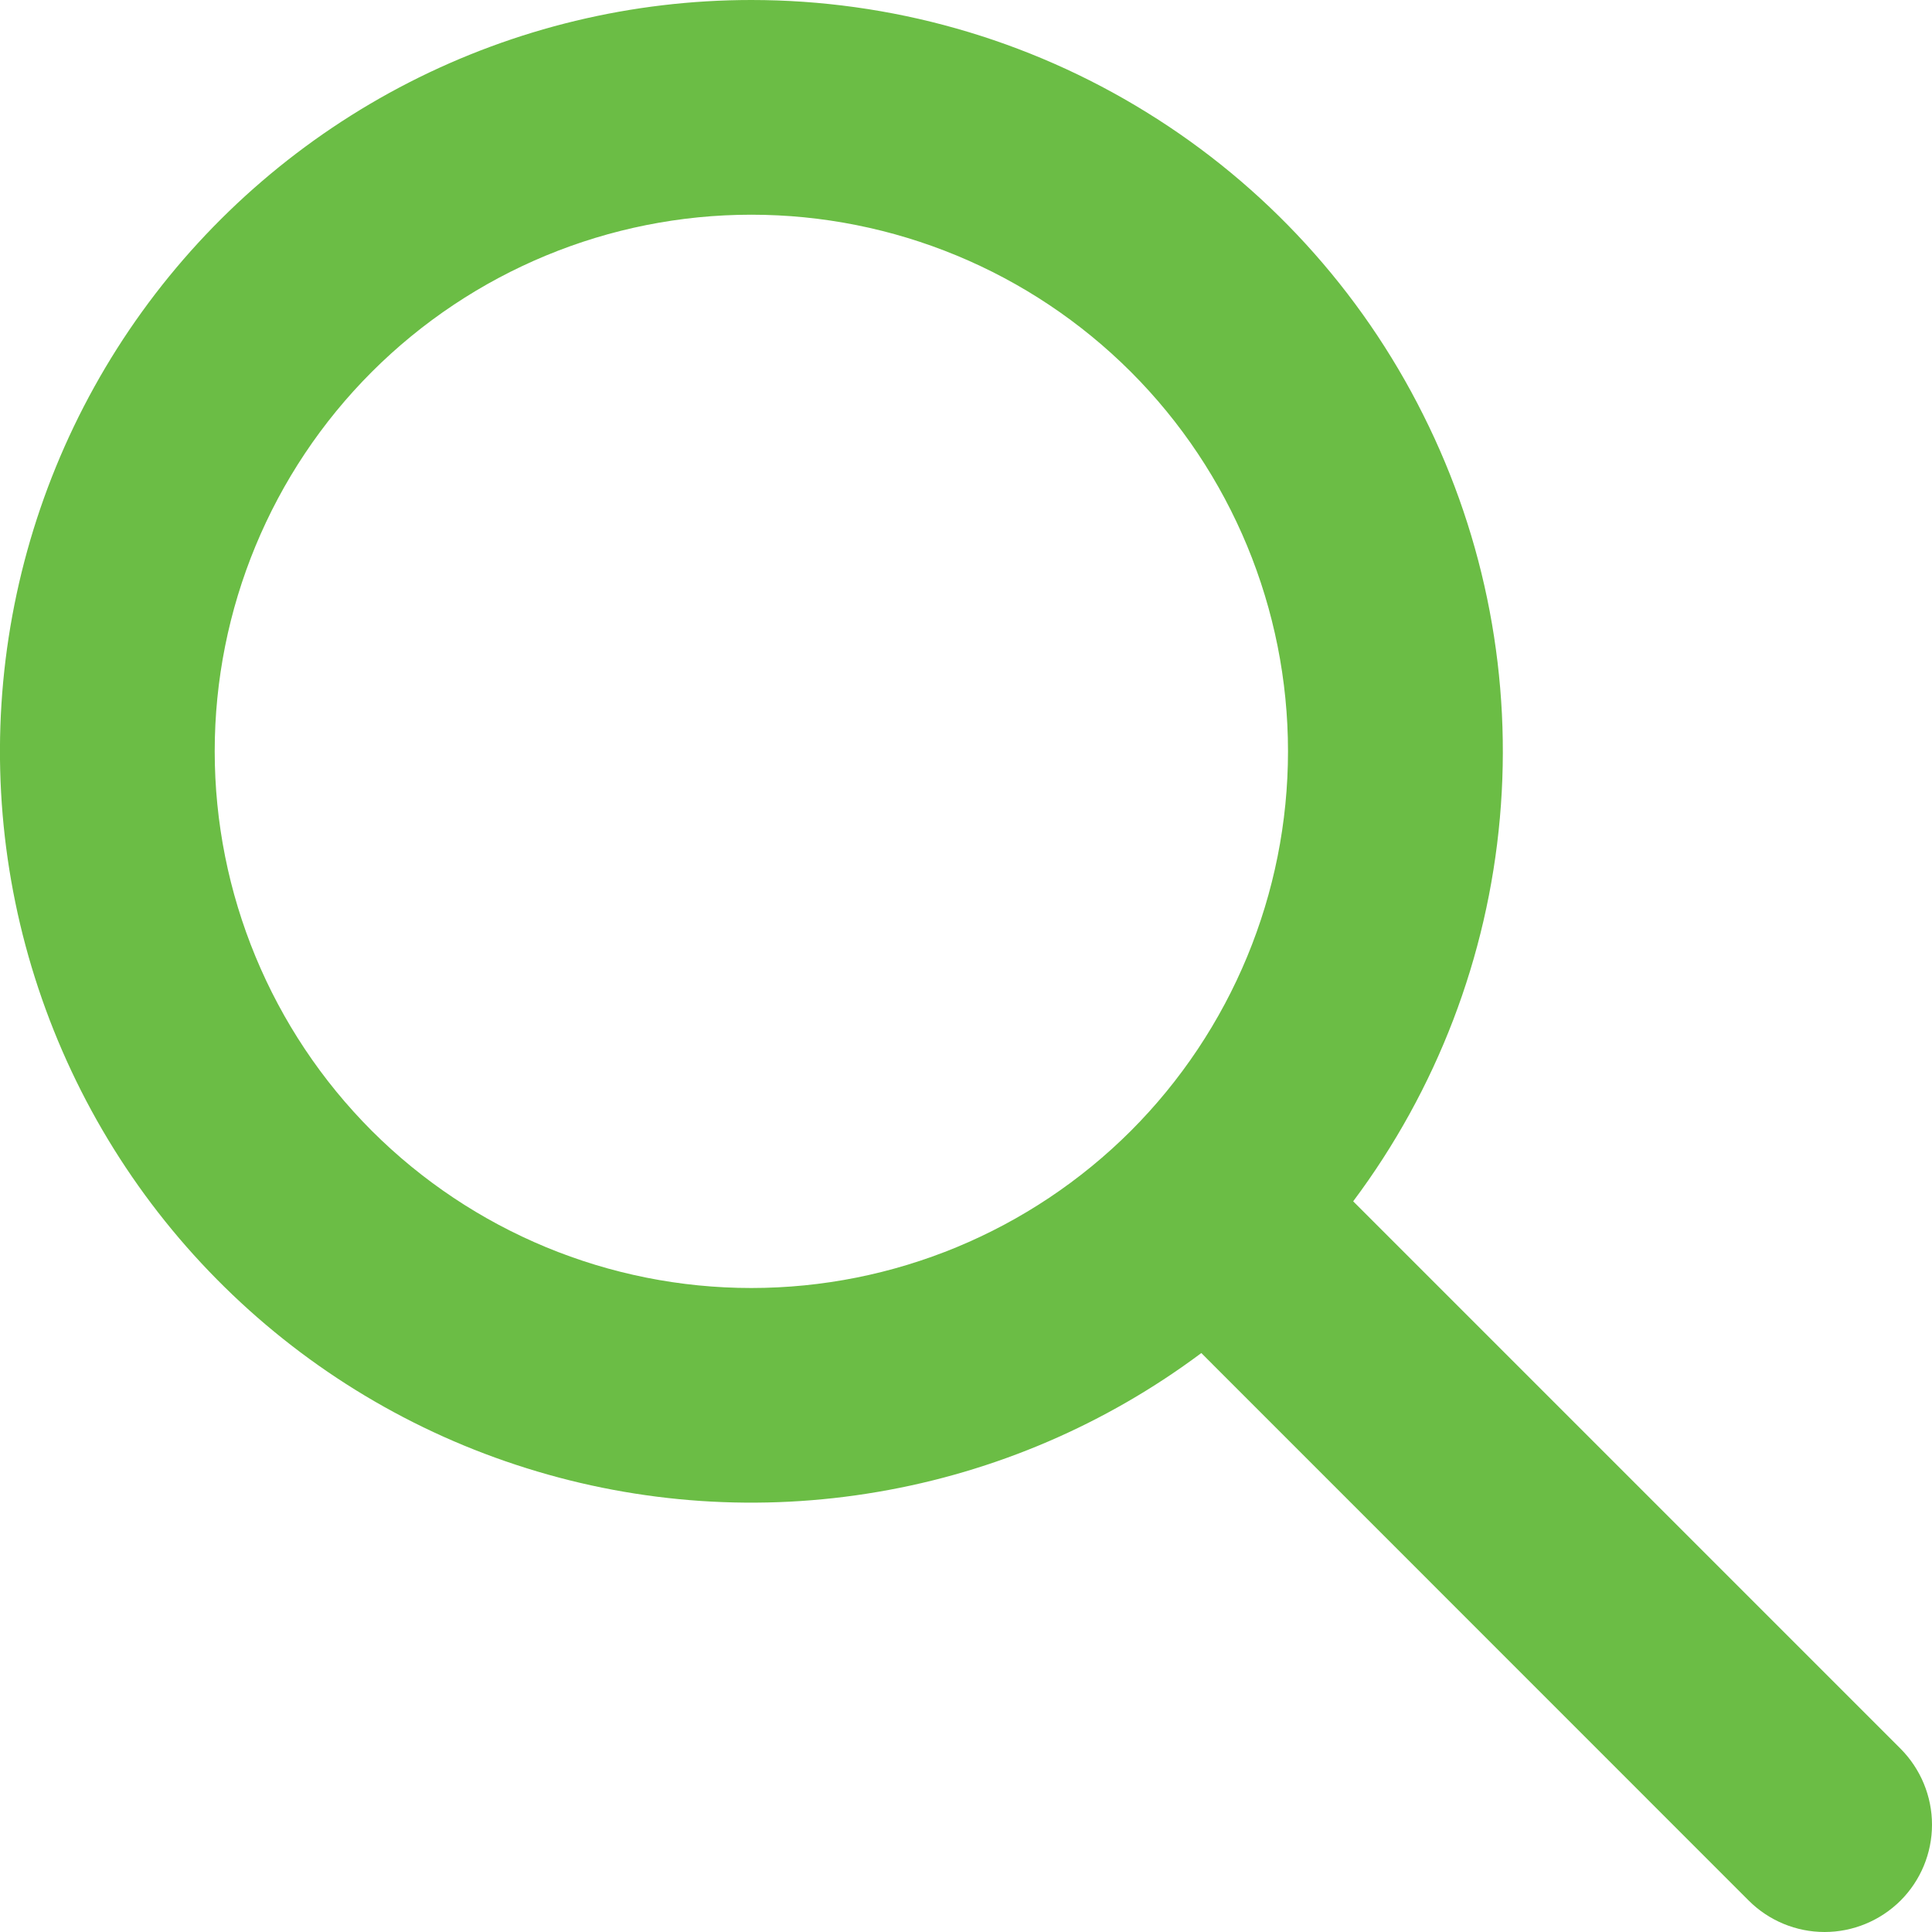 <svg width="15" height="15" viewBox="0 0 15 15" fill="none" xmlns="http://www.w3.org/2000/svg">
<path fill-rule="evenodd" clip-rule="evenodd" d="M1.667 5.833C1.667 4.728 2.106 3.668 2.887 2.887C3.669 2.106 4.728 1.667 5.833 1.667C6.939 1.667 7.998 2.106 8.78 2.887C9.561 3.668 10 4.728 10 5.833C10 6.938 9.561 7.998 8.78 8.78C7.998 9.561 6.939 10 5.833 10C4.728 10 3.669 9.561 2.887 8.78C2.106 7.998 1.667 6.938 1.667 5.833ZM5.833 1.83816e-07C4.909 1.75814e-06 3.999 0.219 3.176 0.64C2.354 1.061 1.643 1.671 1.102 2.421C0.562 3.17 0.207 4.037 0.067 4.95C-0.073 5.864 0.006 6.797 0.298 7.674C0.59 8.551 1.085 9.346 1.744 9.993C2.403 10.641 3.206 11.123 4.088 11.399C4.97 11.676 5.904 11.739 6.815 11.583C7.726 11.428 8.587 11.058 9.327 10.505L13.577 14.756C13.733 14.912 13.945 15 14.166 15C14.387 15 14.599 14.912 14.756 14.756C14.912 14.6 15 14.388 15 14.167C15 13.946 14.912 13.734 14.756 13.577L10.506 9.327C11.155 8.46 11.549 7.43 11.645 6.351C11.741 5.273 11.536 4.189 11.05 3.221C10.566 2.252 9.821 1.438 8.899 0.87C7.978 0.301 6.916 -0 5.833 1.83816e-07Z" fill="#6BBD45"/>
</svg>

